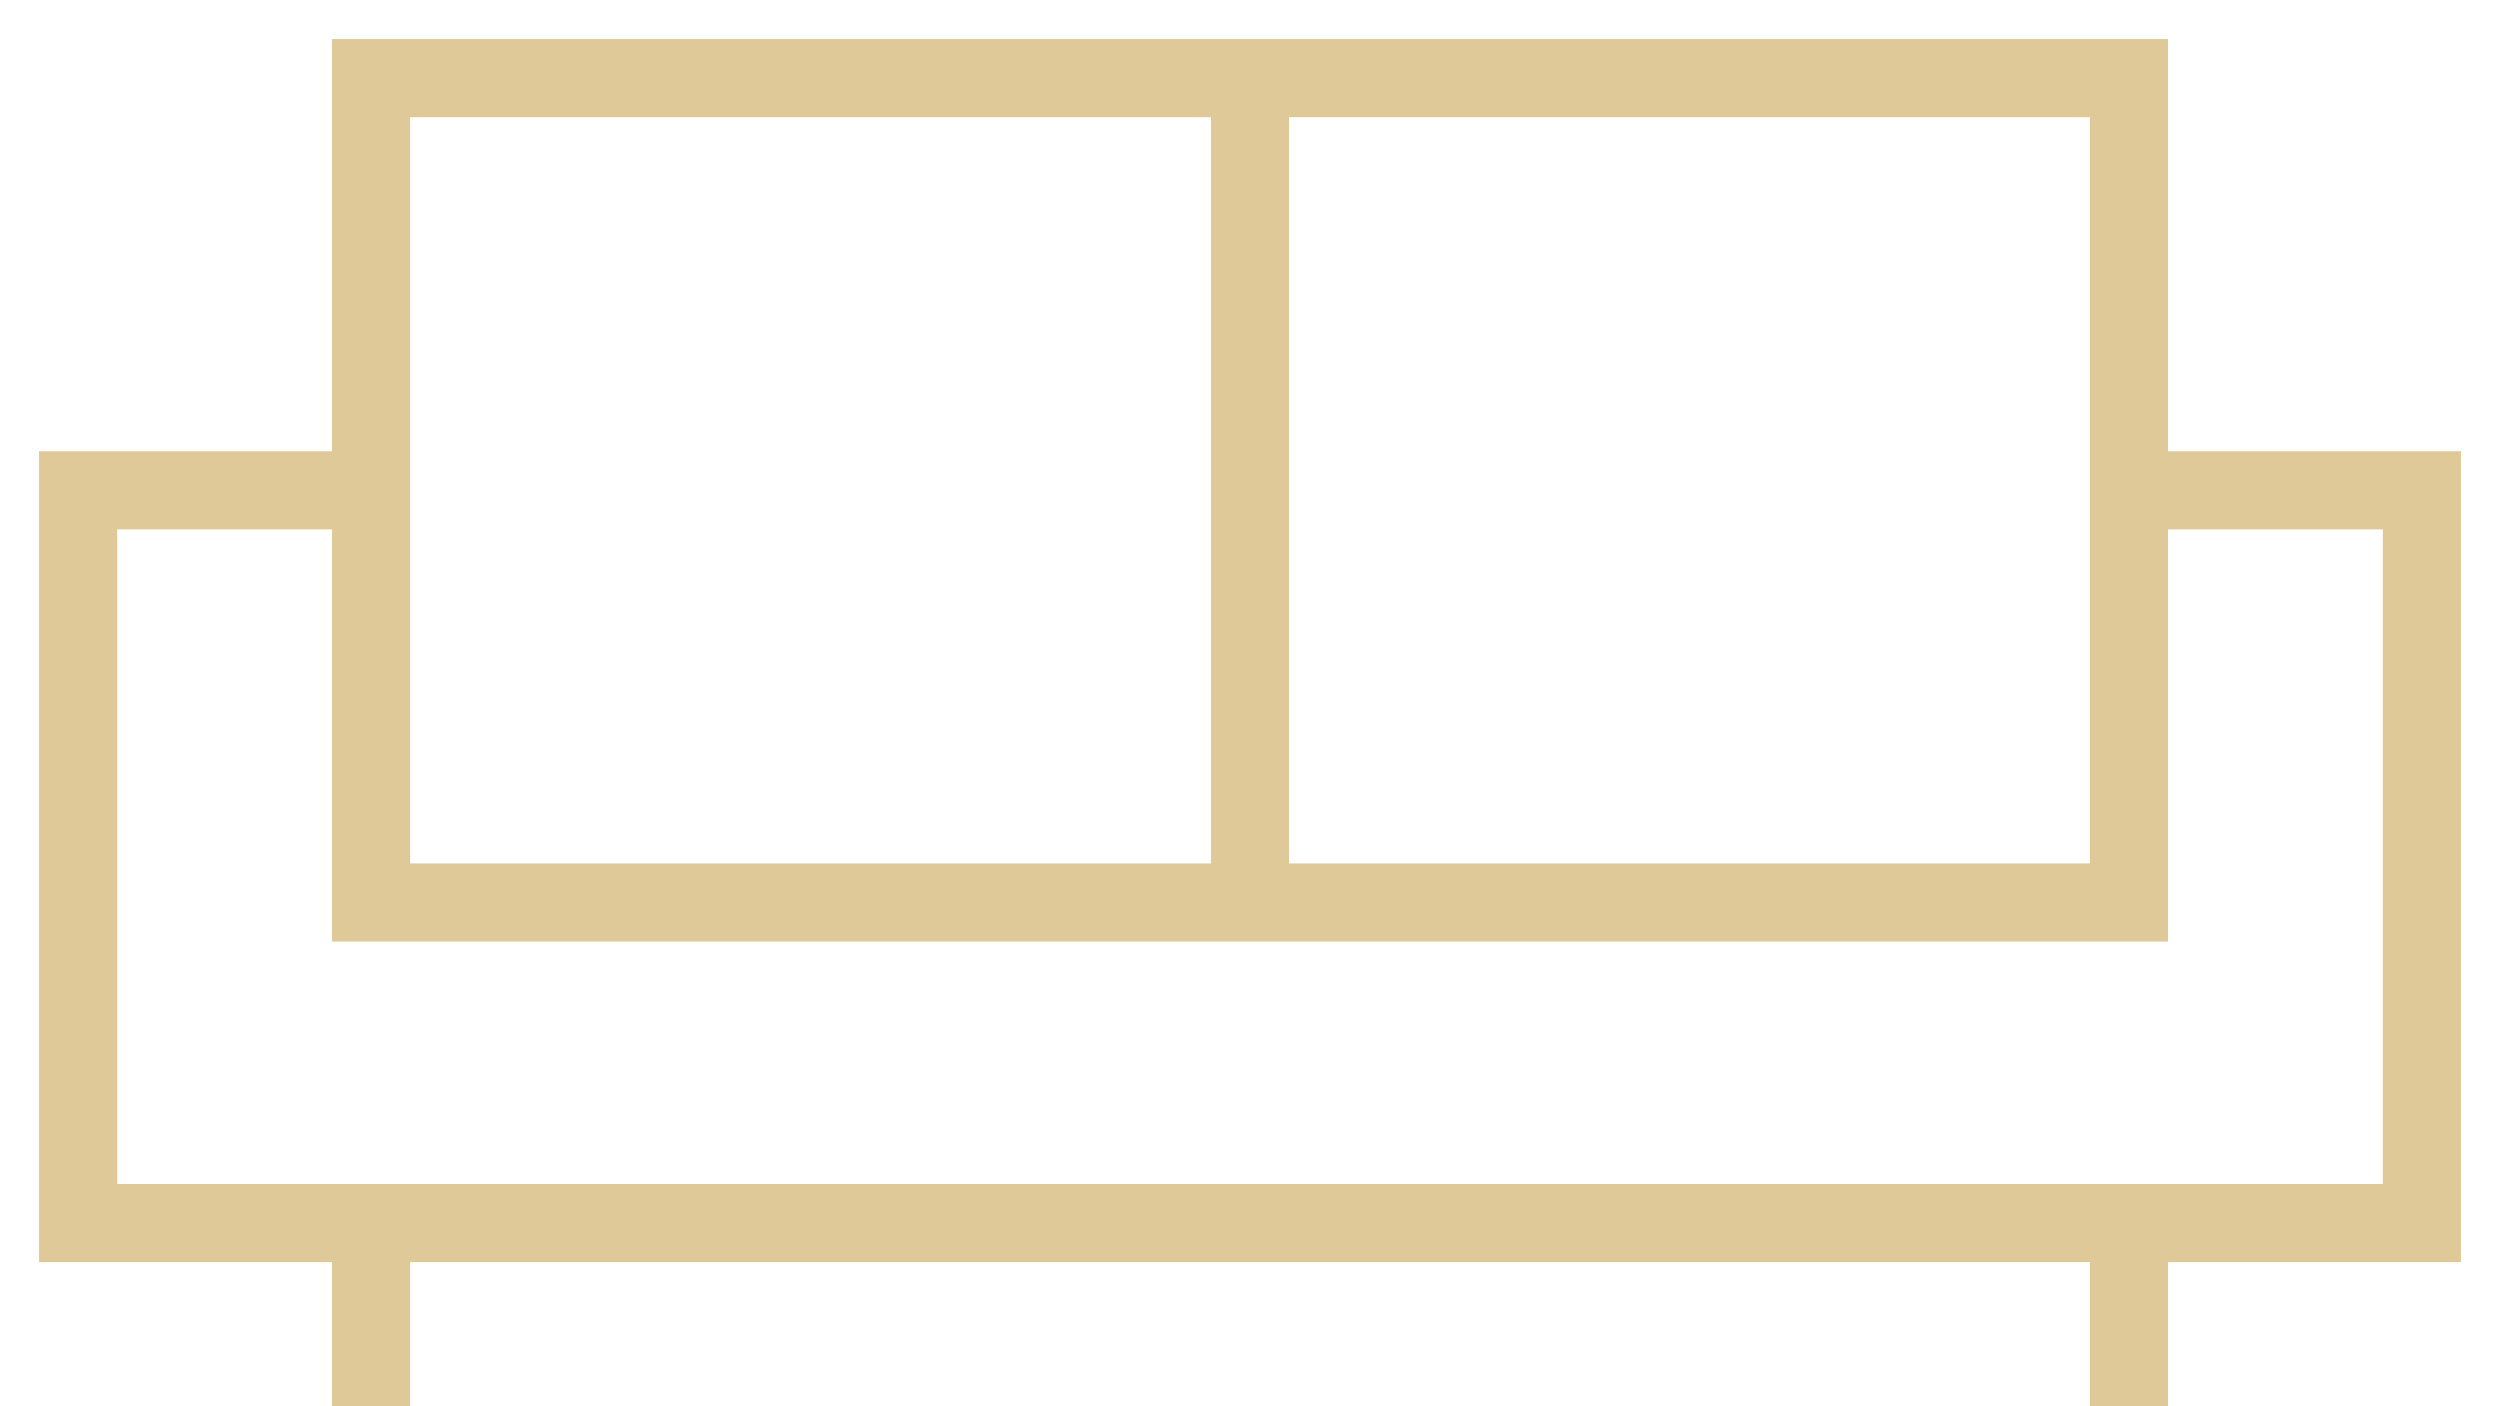<?xml version="1.0" encoding="UTF-8"?> <svg xmlns="http://www.w3.org/2000/svg" width="32" height="18" viewBox="0 0 32 18" fill="none"><path d="M27.25 6.276H31V15.655H27.25M27.25 6.276V1H16M27.25 6.276V11.552H16M4.75 6.276V1H16M4.75 6.276H1V15.655H4.75M4.75 6.276V11.552H16M4.75 15.655V18M4.75 15.655H27.25M27.25 15.655V18M16 1V11.552" stroke="#DFC998"></path></svg> 